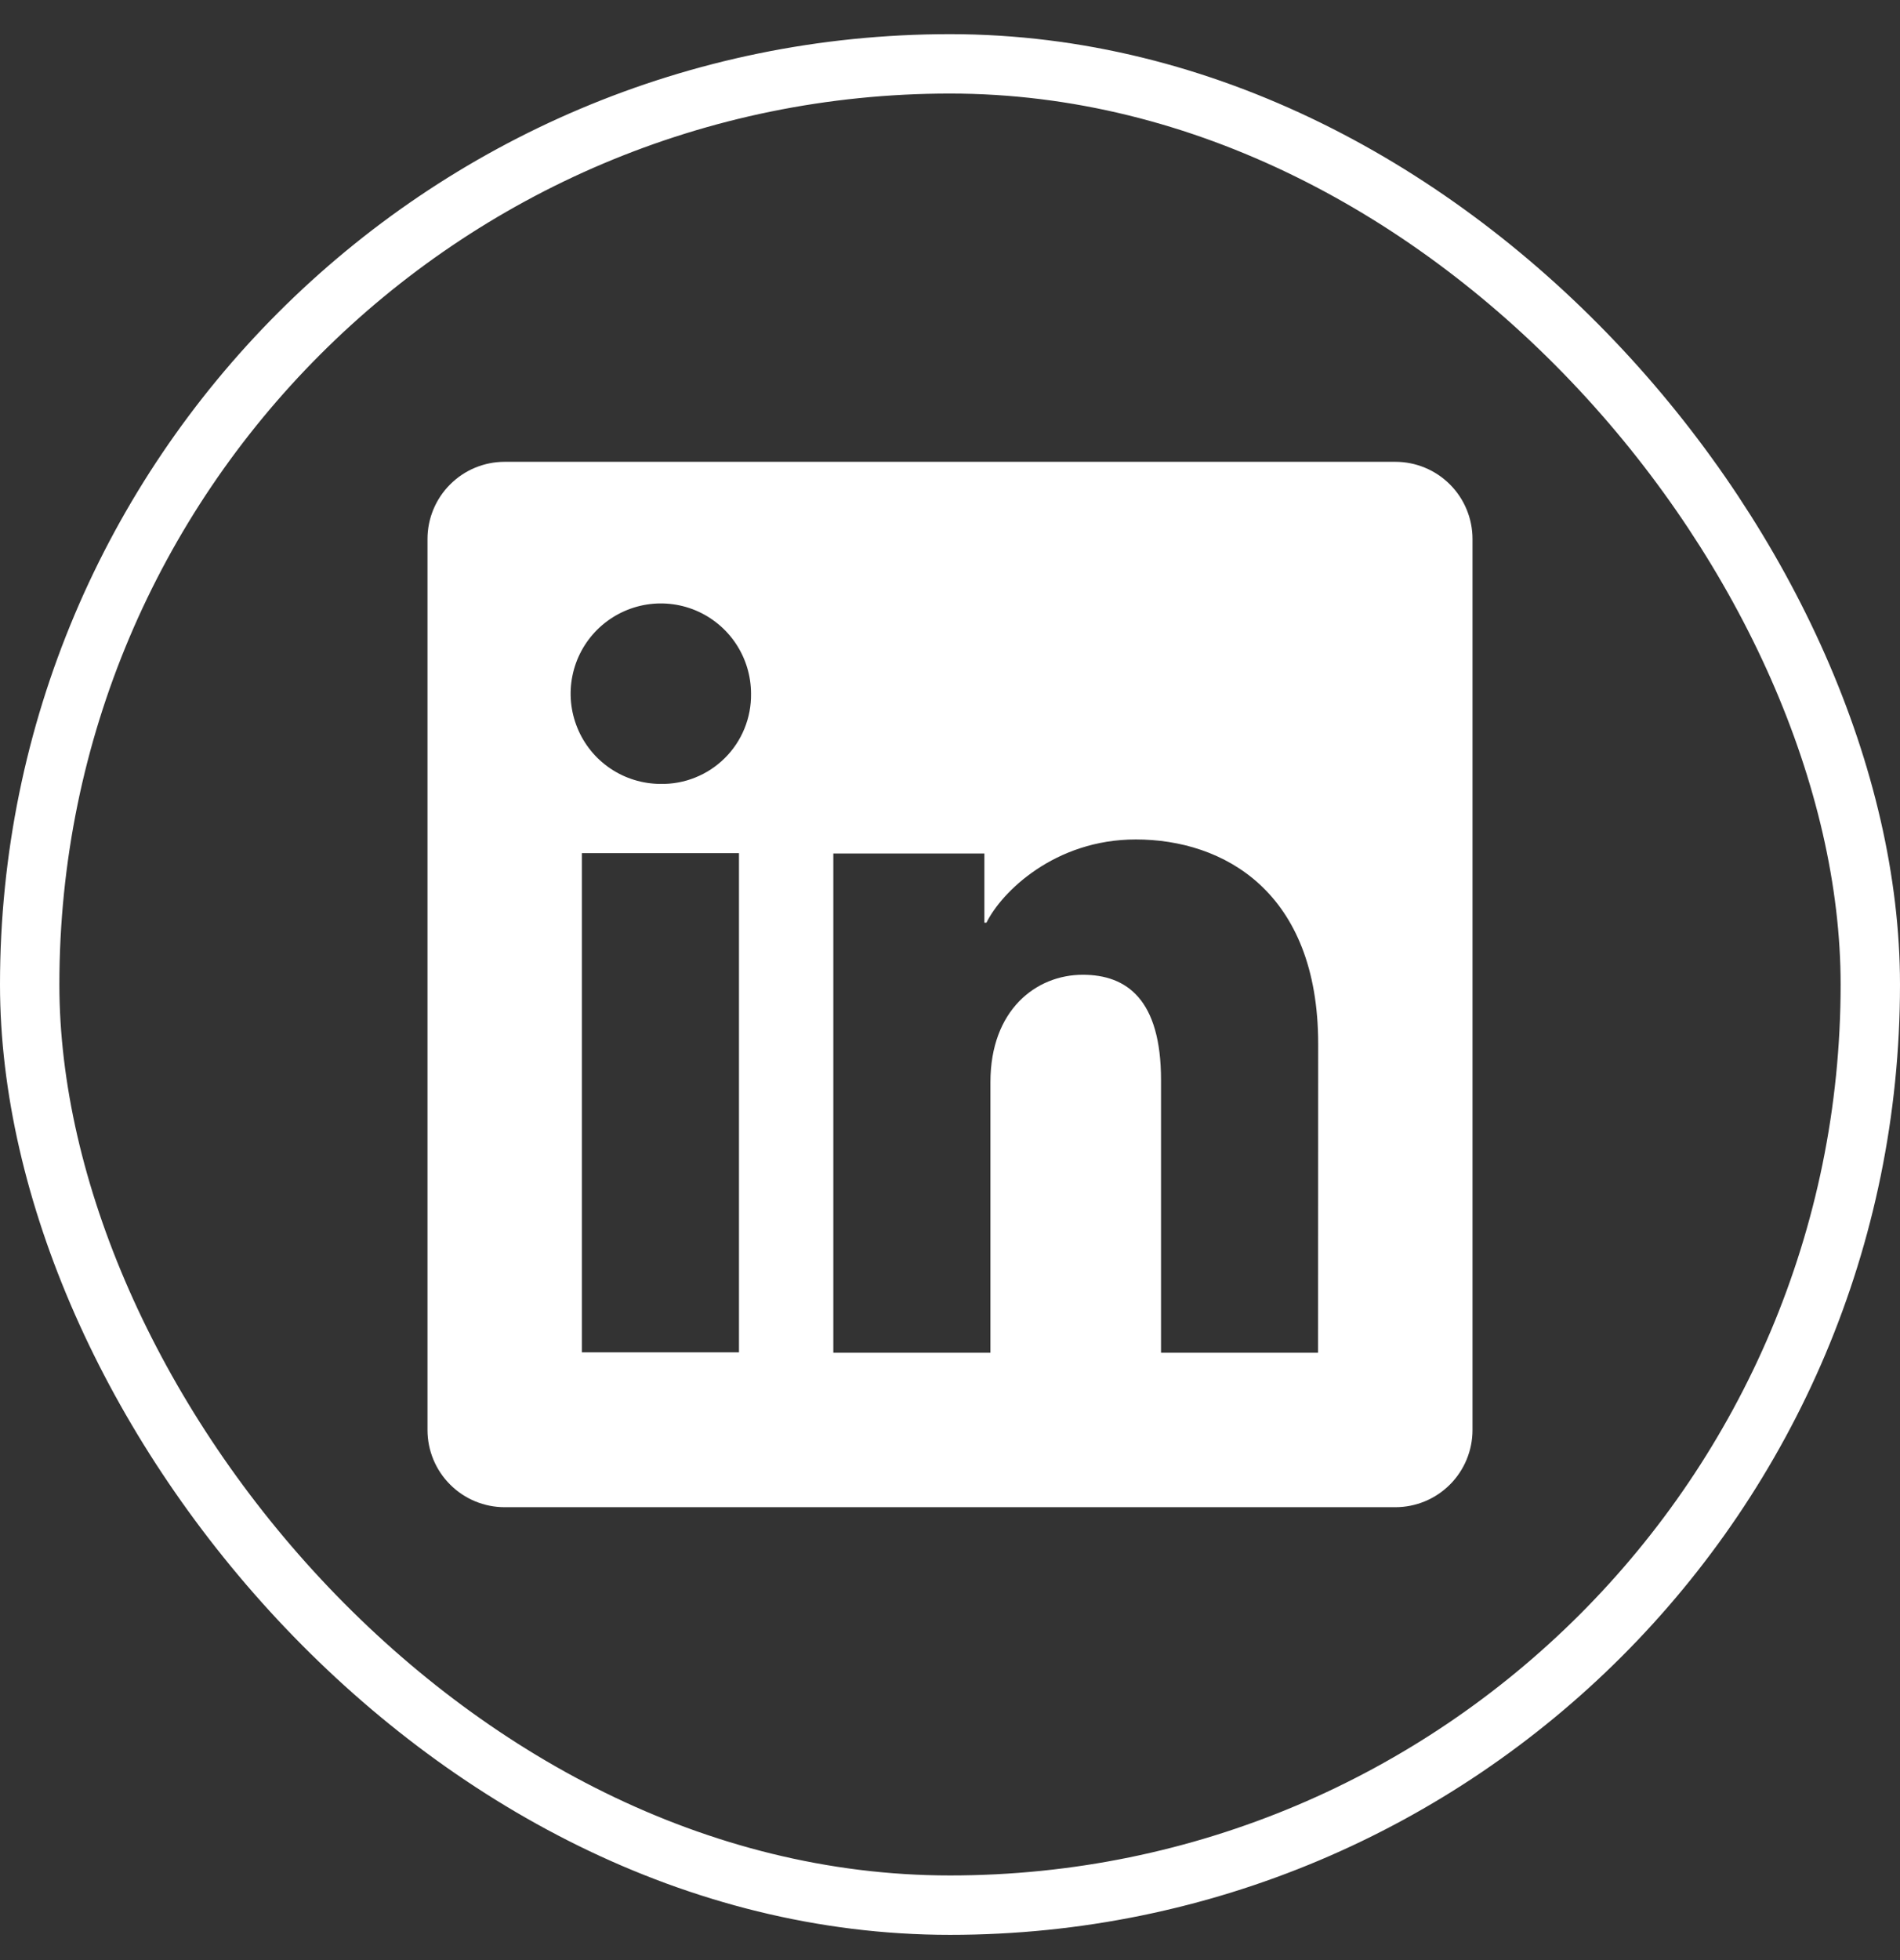 <svg width="32" height="33" viewBox="0 0 32 33" fill="none" xmlns="http://www.w3.org/2000/svg">
<rect x="0" y="0" width="32" height="33" fill="#333333" stroke="none"/>
<rect x="0.5" y="1.075" width="31" height="31" rx="15.5" stroke="white"/>
<path d="M23.501 7.775H8.499C8.155 7.775 7.824 7.912 7.581 8.156C7.337 8.399 7.2 8.73 7.2 9.074V24.076C7.2 24.42 7.337 24.751 7.581 24.994C7.824 25.238 8.155 25.375 8.499 25.375H23.501C23.846 25.375 24.176 25.238 24.42 24.994C24.663 24.751 24.8 24.42 24.8 24.076V9.074C24.8 8.73 24.663 8.399 24.42 8.156C24.176 7.912 23.846 7.775 23.501 7.775ZM12.446 22.768H9.8V14.363H12.446V22.768ZM11.121 13.198C10.821 13.196 10.528 13.106 10.279 12.938C10.03 12.77 9.837 12.532 9.724 12.254C9.61 11.976 9.581 11.671 9.641 11.377C9.7 11.083 9.846 10.813 10.059 10.601C10.272 10.39 10.543 10.246 10.837 10.188C11.132 10.13 11.437 10.161 11.714 10.276C11.991 10.392 12.228 10.587 12.394 10.837C12.56 11.086 12.649 11.38 12.649 11.68C12.652 11.881 12.614 12.081 12.538 12.267C12.462 12.453 12.35 12.622 12.207 12.763C12.065 12.905 11.895 13.016 11.708 13.091C11.522 13.166 11.322 13.202 11.121 13.198ZM22.199 22.775H19.554V18.183C19.554 16.829 18.979 16.411 18.236 16.411C17.451 16.411 16.681 17.003 16.681 18.218V22.775H14.035V14.369H16.579V15.534H16.614C16.869 15.017 17.764 14.133 19.129 14.133C20.605 14.133 22.201 15.009 22.201 17.576L22.199 22.775Z" fill="white"/>
</svg>
